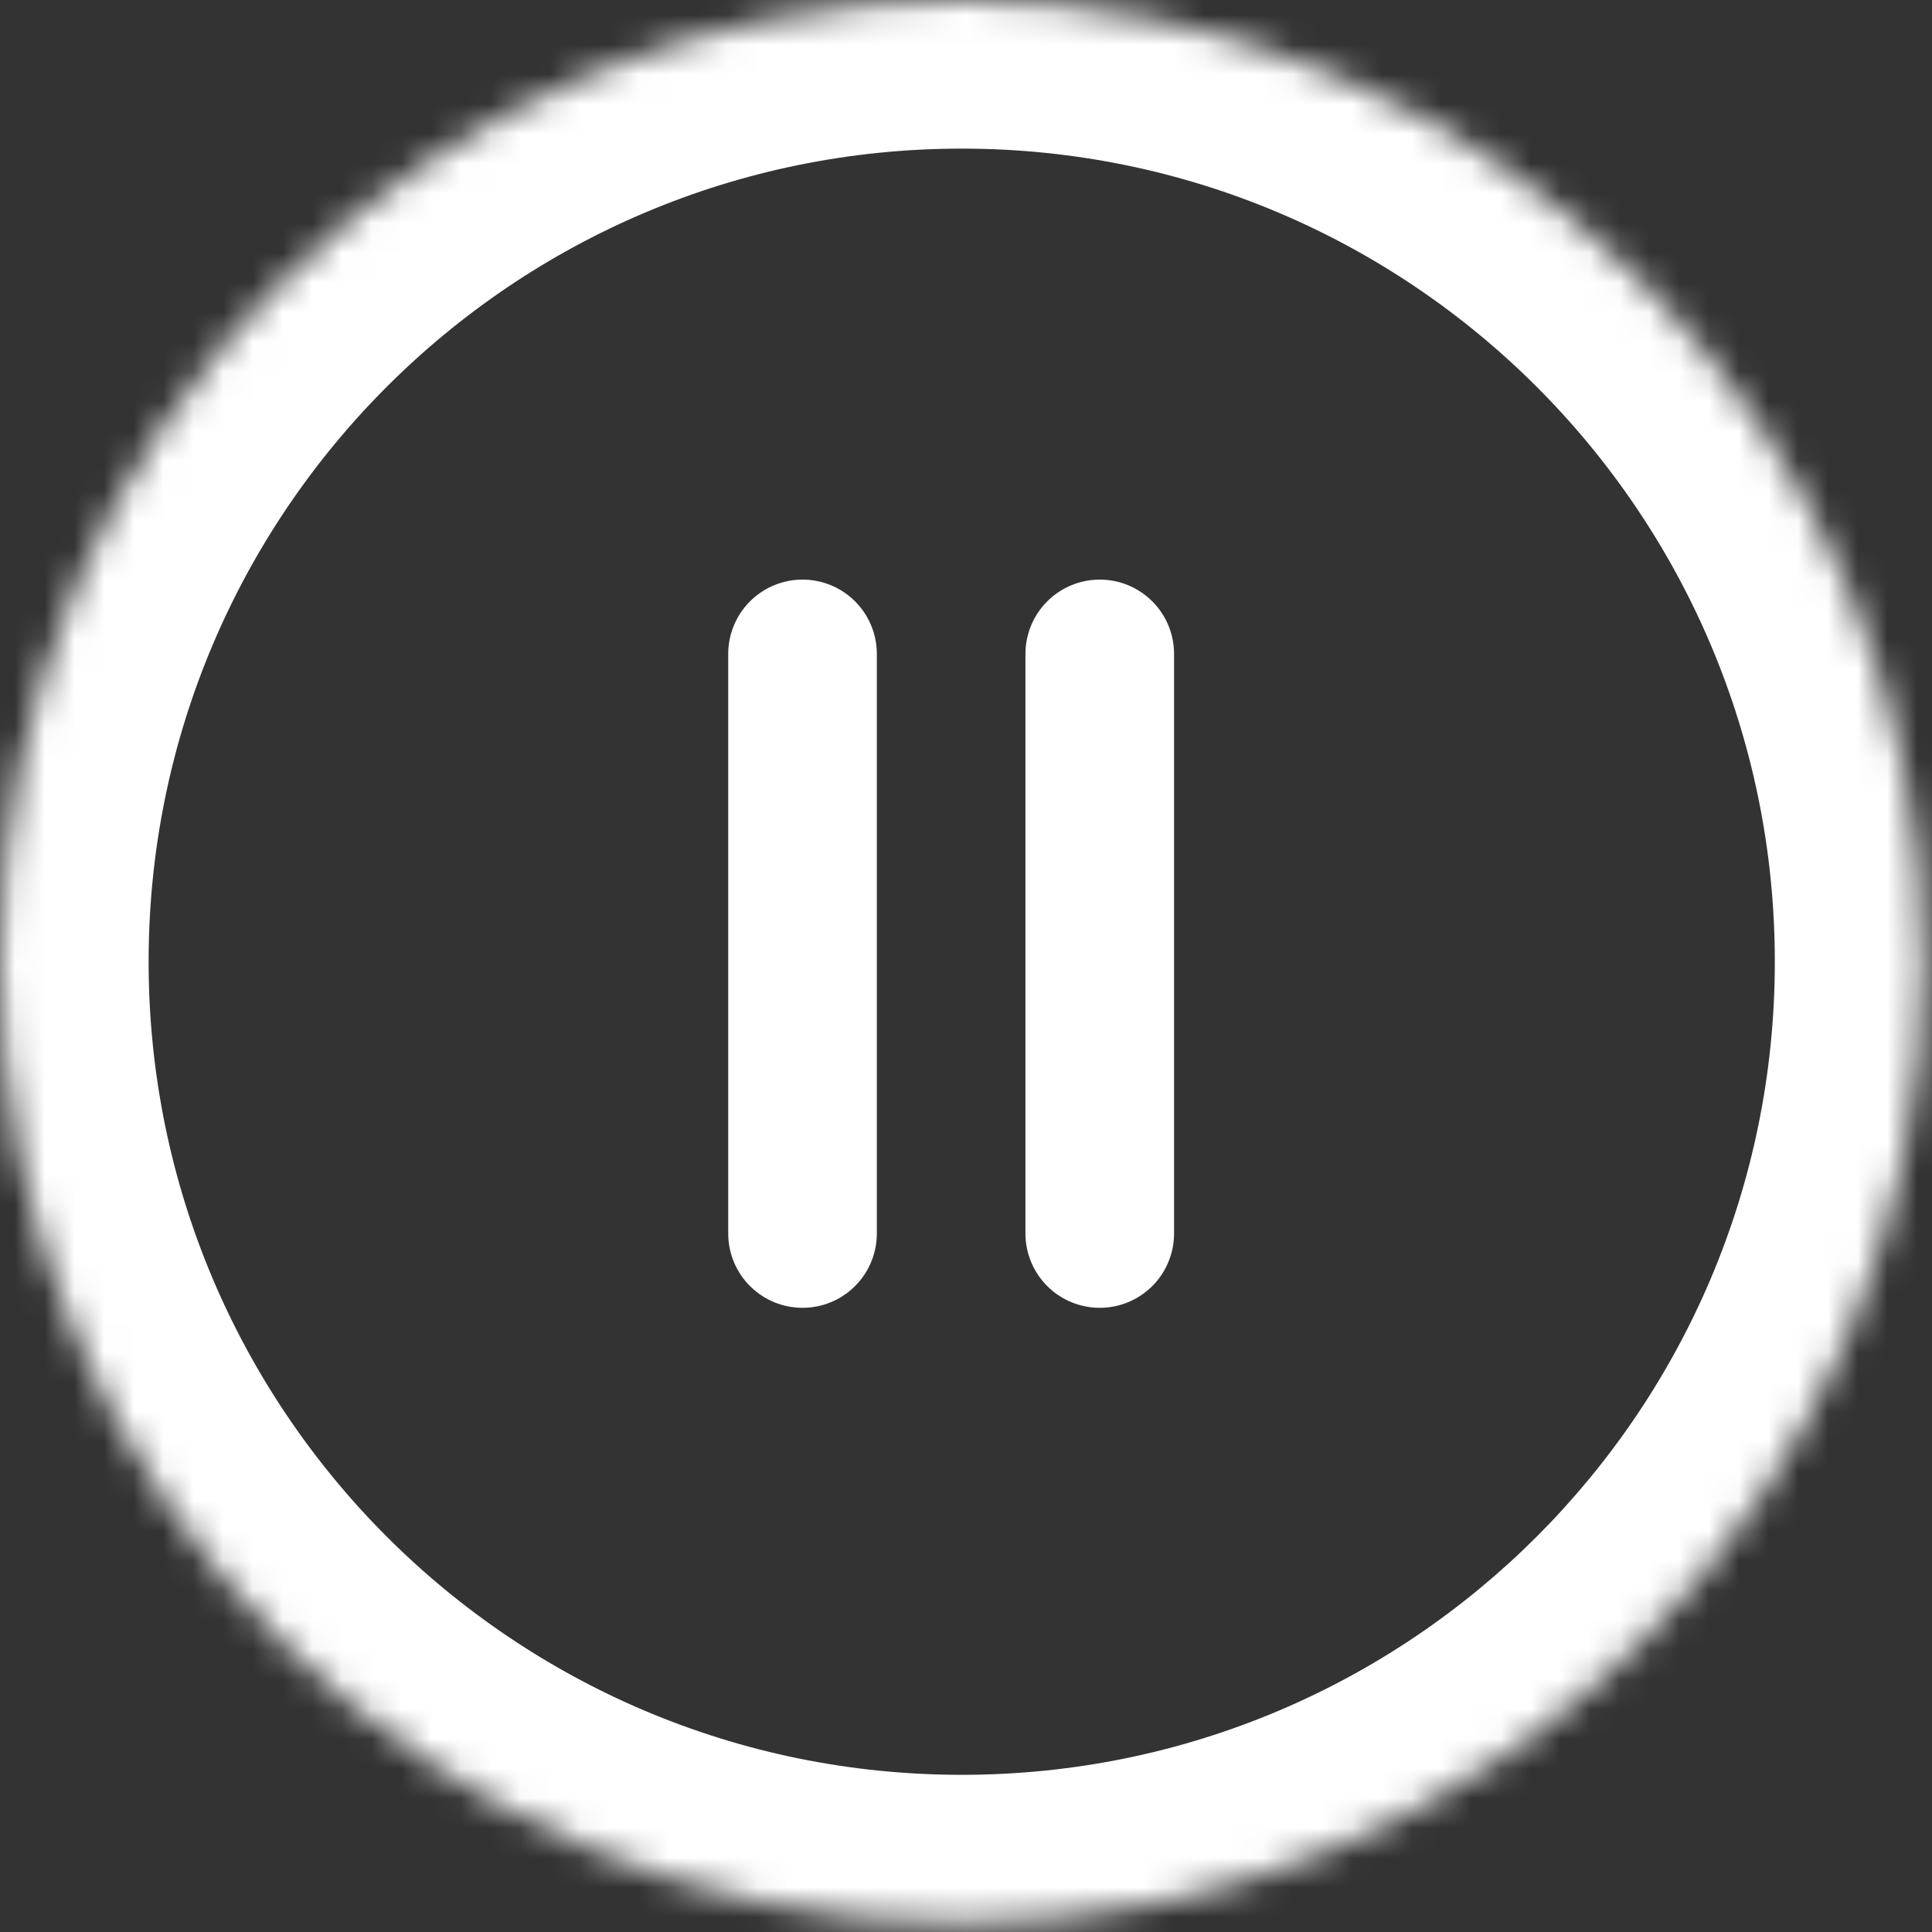 <?xml version="1.0" encoding="UTF-8"?> <svg xmlns="http://www.w3.org/2000/svg" width="65" height="65" viewBox="0 0 65 65" fill="none"><rect x="0" y="0" width="65" height="65" fill="#333333" stroke="none"/><mask id="path-1-inside-1_1327_209" fill="white"><path d="M64.712 32.356C64.712 50.226 50.226 64.712 32.356 64.712C14.486 64.712 0 50.226 0 32.356C0 14.486 14.486 0 32.356 0C50.226 0 64.712 14.486 64.712 32.356Z"></path></mask><path d="M59.712 32.356C59.712 47.464 47.464 59.712 32.356 59.712V69.712C52.987 69.712 69.712 52.987 69.712 32.356H59.712ZM32.356 59.712C17.248 59.712 5 47.464 5 32.356H-5C-5 52.987 11.725 69.712 32.356 69.712V59.712ZM5 32.356C5 17.248 17.248 5 32.356 5V-5C11.725 -5 -5 11.725 -5 32.356H5ZM32.356 5C47.464 5 59.712 17.248 59.712 32.356H69.712C69.712 11.725 52.987 -5 32.356 -5V5Z" fill="white" mask="url(#path-1-inside-1_1327_209)"></path><path d="M27 22V41.5" stroke="white" stroke-width="5" stroke-linecap="round"></path><path d="M37 22V41.5" stroke="white" stroke-width="5" stroke-linecap="round"></path></svg> 